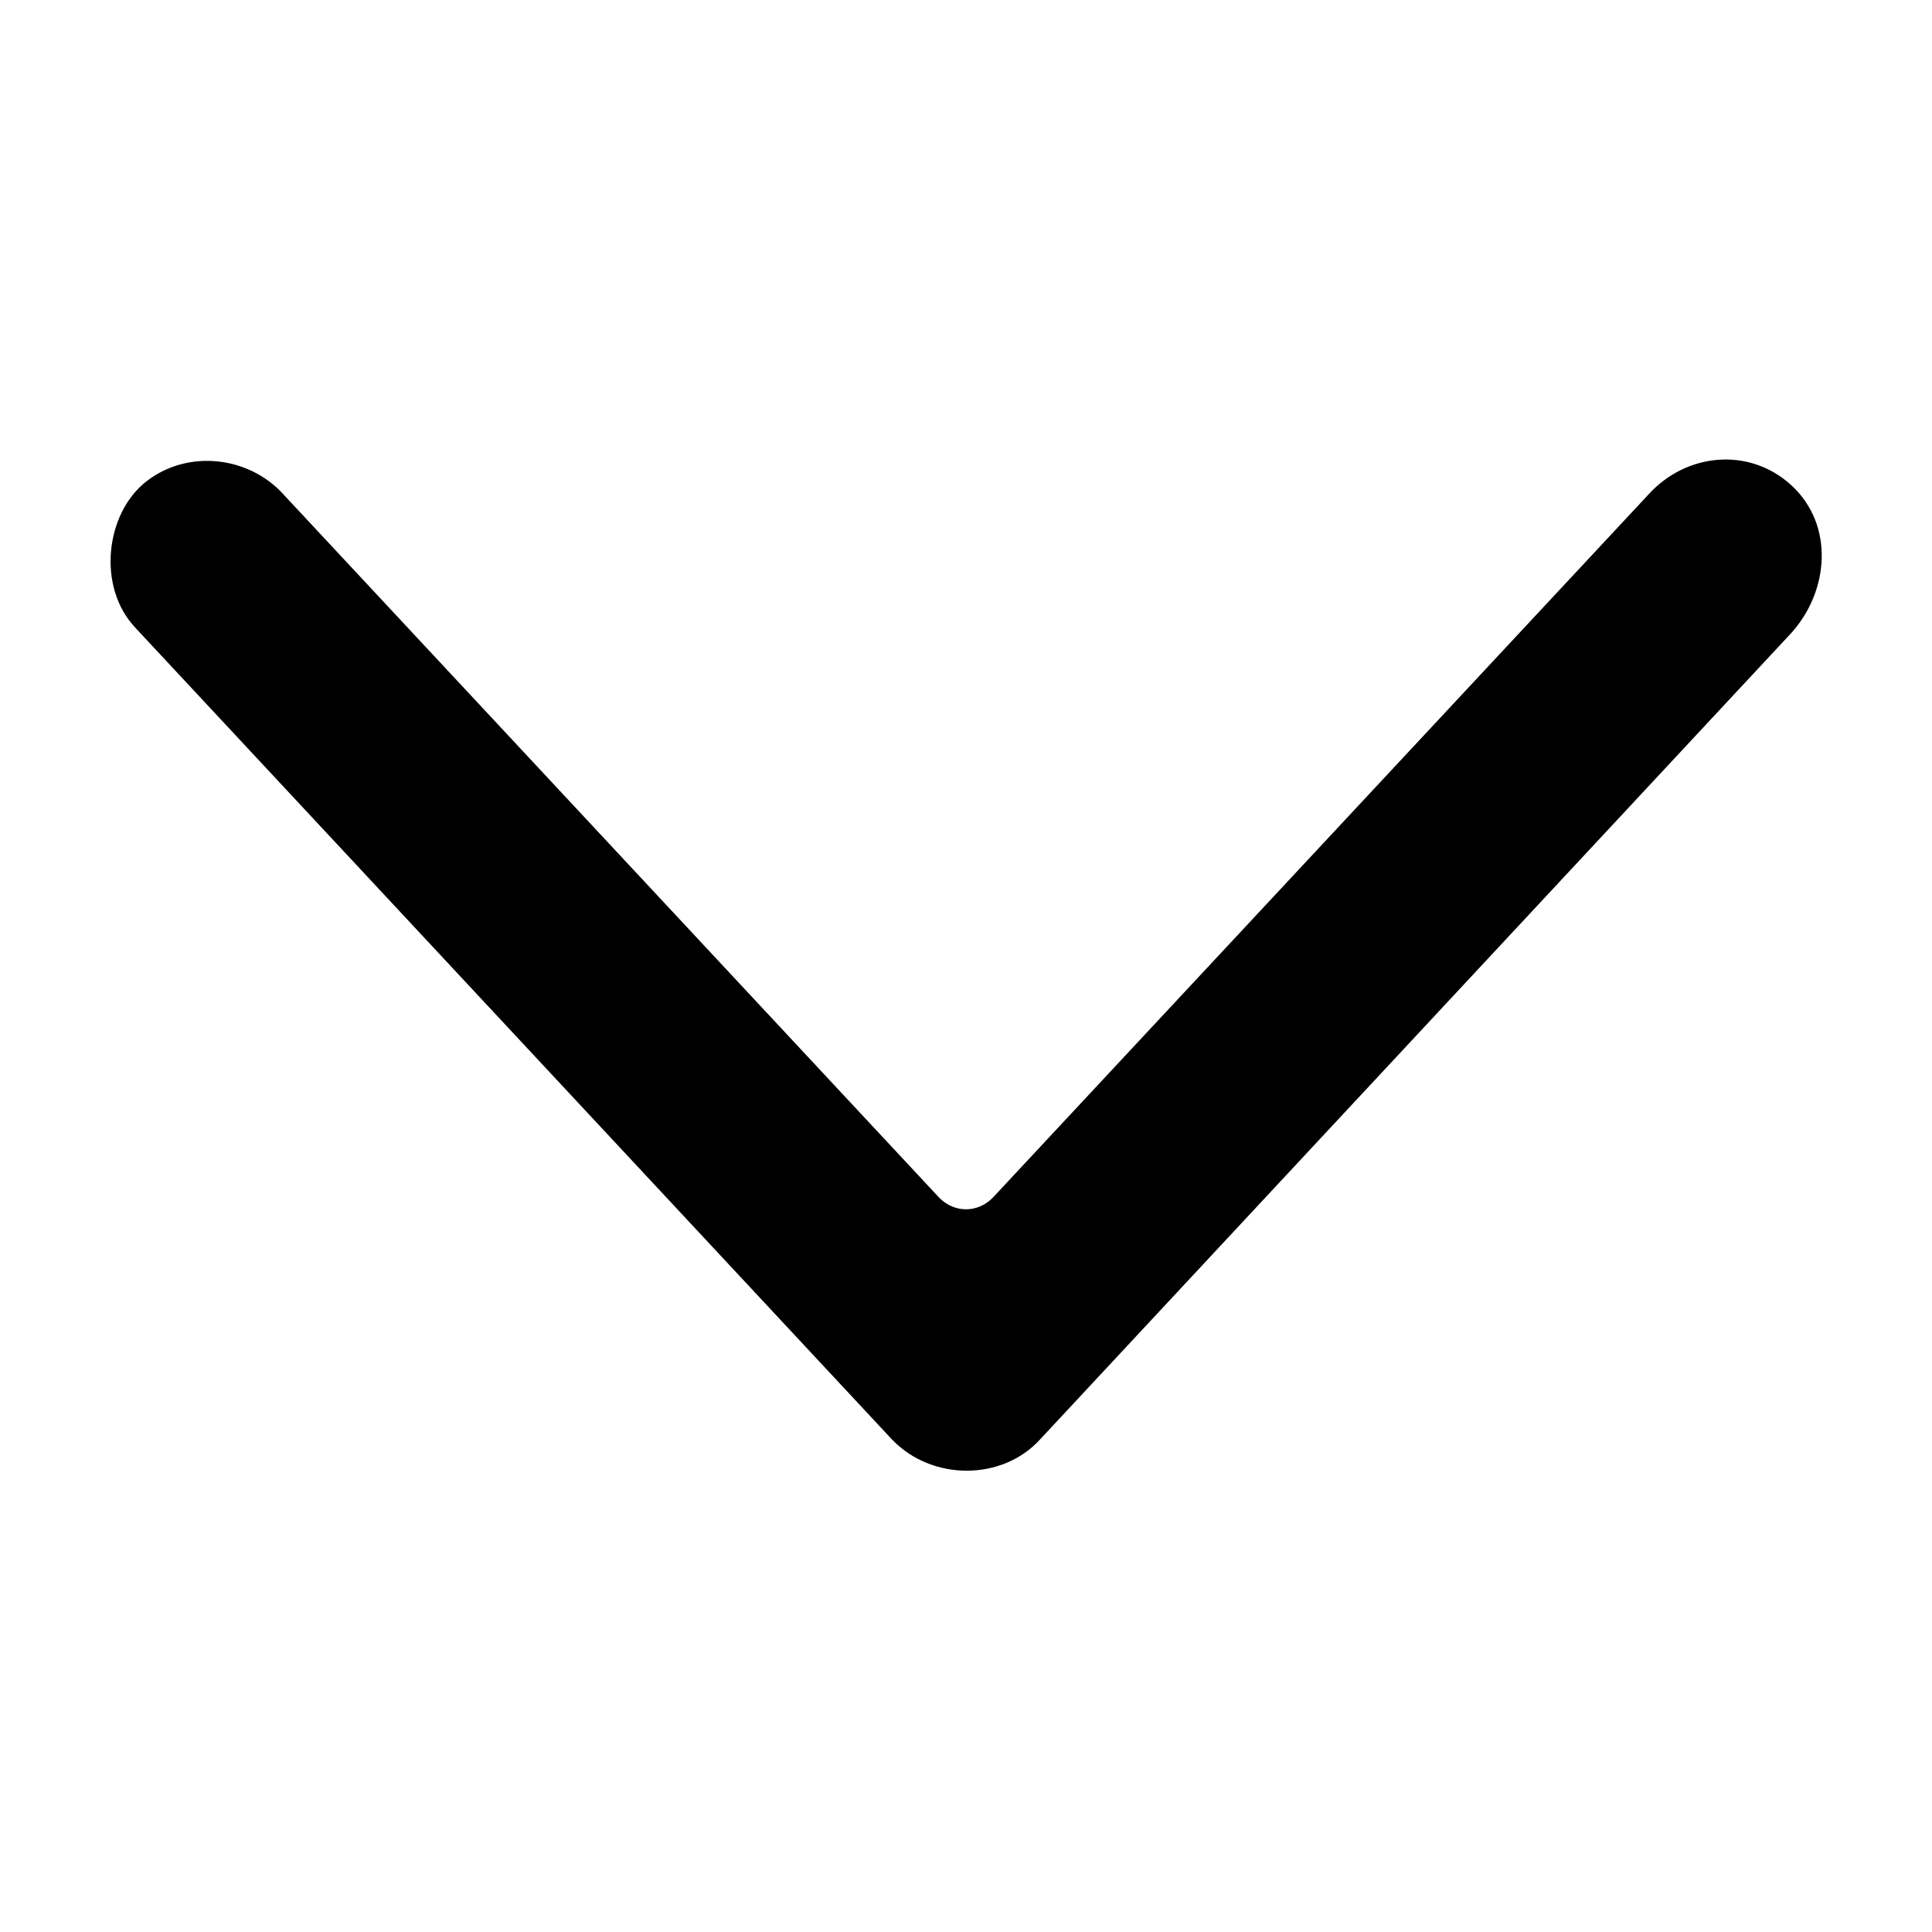 <?xml version="1.0" encoding="UTF-8"?>
<!-- Uploaded to: ICON Repo, www.svgrepo.com, Generator: ICON Repo Mixer Tools -->
<svg fill="#000000" width="800px" height="800px" version="1.1" viewBox="144 144 512 512" xmlns="http://www.w3.org/2000/svg">
 <path d="m179.83 310.32 200.52 215.12c10.578 11.082 29.223 11.082 39.297 0l199-213.62c10.078-11.082 11.586-28.719 0-39.297-11.082-10.078-27.711-8.566-37.785 2.519l-173.81 186.41c-4.031 4.031-10.078 4.031-14.105 0l-173.81-186.41c-9.07-10.078-25.191-12.09-36.273-3.527-11.086 8.566-13.102 28.215-3.027 38.793z"/>
</svg>